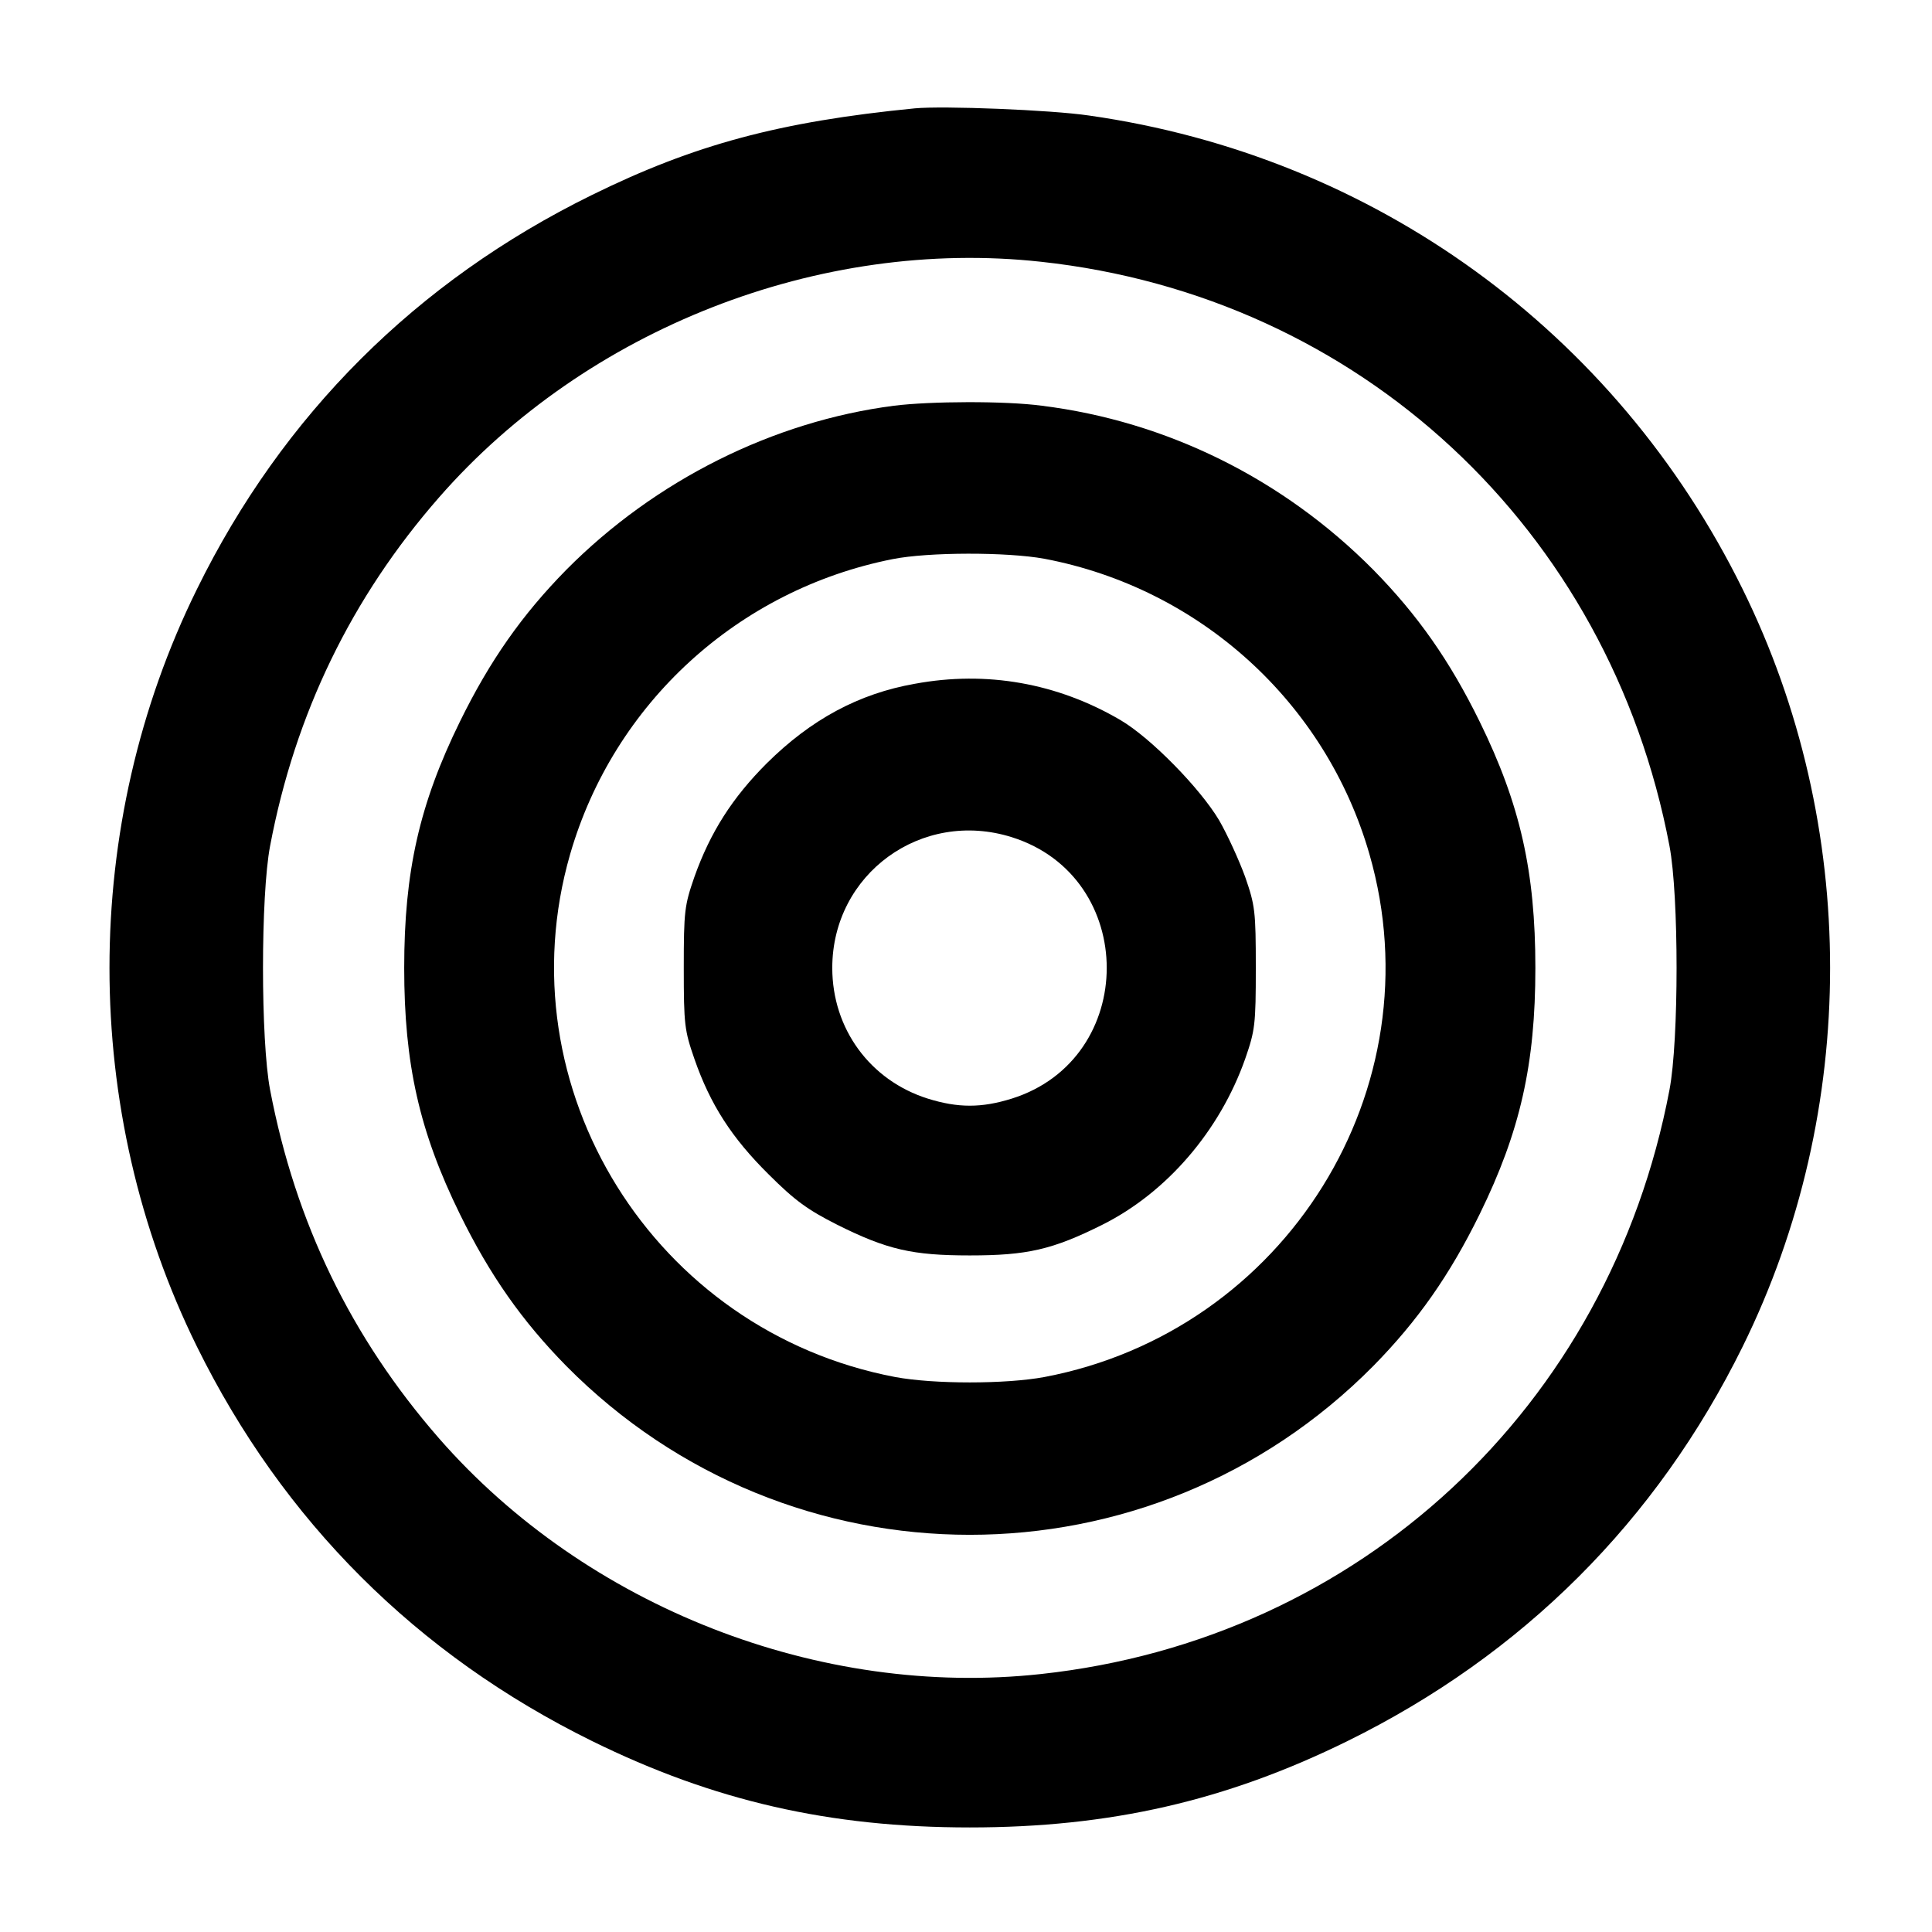 <?xml version="1.0" standalone="no"?>
<!DOCTYPE svg PUBLIC "-//W3C//DTD SVG 20010904//EN"
 "http://www.w3.org/TR/2001/REC-SVG-20010904/DTD/svg10.dtd">
<svg version="1.0" xmlns="http://www.w3.org/2000/svg"
 width="510pt" height="510pt" viewBox="0 0 510 510"
 preserveAspectRatio="xMidYMid meet">
<g transform="translate(0,510) scale(0.1,-0.1)"
fill="#000000" stroke="none">
<path d="M2415 4814 c-357 -35 -583 -96 -853 -229 -462 -227 -816 -580 -1042
-1040 -308 -624 -308 -1376 0 -2000 227 -460 580 -813 1043 -1041 321 -158
627 -228 997 -228 370 0 676 70 997 228 463 228 816 581 1043 1041 308 624
308 1376 0 2000 -335 680 -973 1143 -1725 1250 -101 15 -386 26 -460 19z m333
-405 c840 -91 1500 -704 1659 -1542 25 -131 25 -513 0 -644 -159 -838 -819
-1451 -1659 -1542 -584 -64 -1200 177 -1589 622 -232 266 -379 569 -446 920
-25 131 -25 513 0 644 66 349 215 656 446 920 389 445 1005 686 1589 622z"/>
<path d="M2360 4029 c-319 -41 -631 -197 -865 -433 -117 -119 -202 -240 -281
-401 -107 -218 -147 -396 -147 -650 0 -254 40 -432 147 -650 79 -161 164 -282
281 -401 588 -594 1542 -594 2130 0 117 119 202 240 281 401 107 218 147 396
147 650 0 254 -40 432 -147 650 -79 161 -164 282 -281 401 -238 240 -545 392
-875 433 -97 13 -294 12 -390 0z m397 -404 c411 -78 743 -380 858 -780 178
-618 -221 -1259 -858 -1380 -102 -19 -292 -19 -394 0 -637 121 -1036 763 -858
1380 115 398 443 698 851 779 95 19 303 19 401 1z"/>
<path d="M2415 3295 c-148 -26 -274 -94 -391 -210 -91 -91 -149 -182 -191
-300 -26 -75 -28 -90 -28 -240 0 -150 2 -165 28 -240 42 -121 99 -209 196
-305 70 -70 104 -94 181 -133 132 -66 199 -81 350 -81 151 0 218 15 350 81
170 85 310 248 377 438 26 75 28 90 28 240 0 150 -2 165 -28 240 -16 44 -47
112 -69 150 -50 84 -180 217 -260 264 -167 98 -354 131 -543 96z m256 -405
c334 -105 334 -585 0 -690 -80 -25 -142 -25 -222 0 -152 48 -252 184 -252 345
0 248 236 420 474 345z"/>
</g>
</svg>
